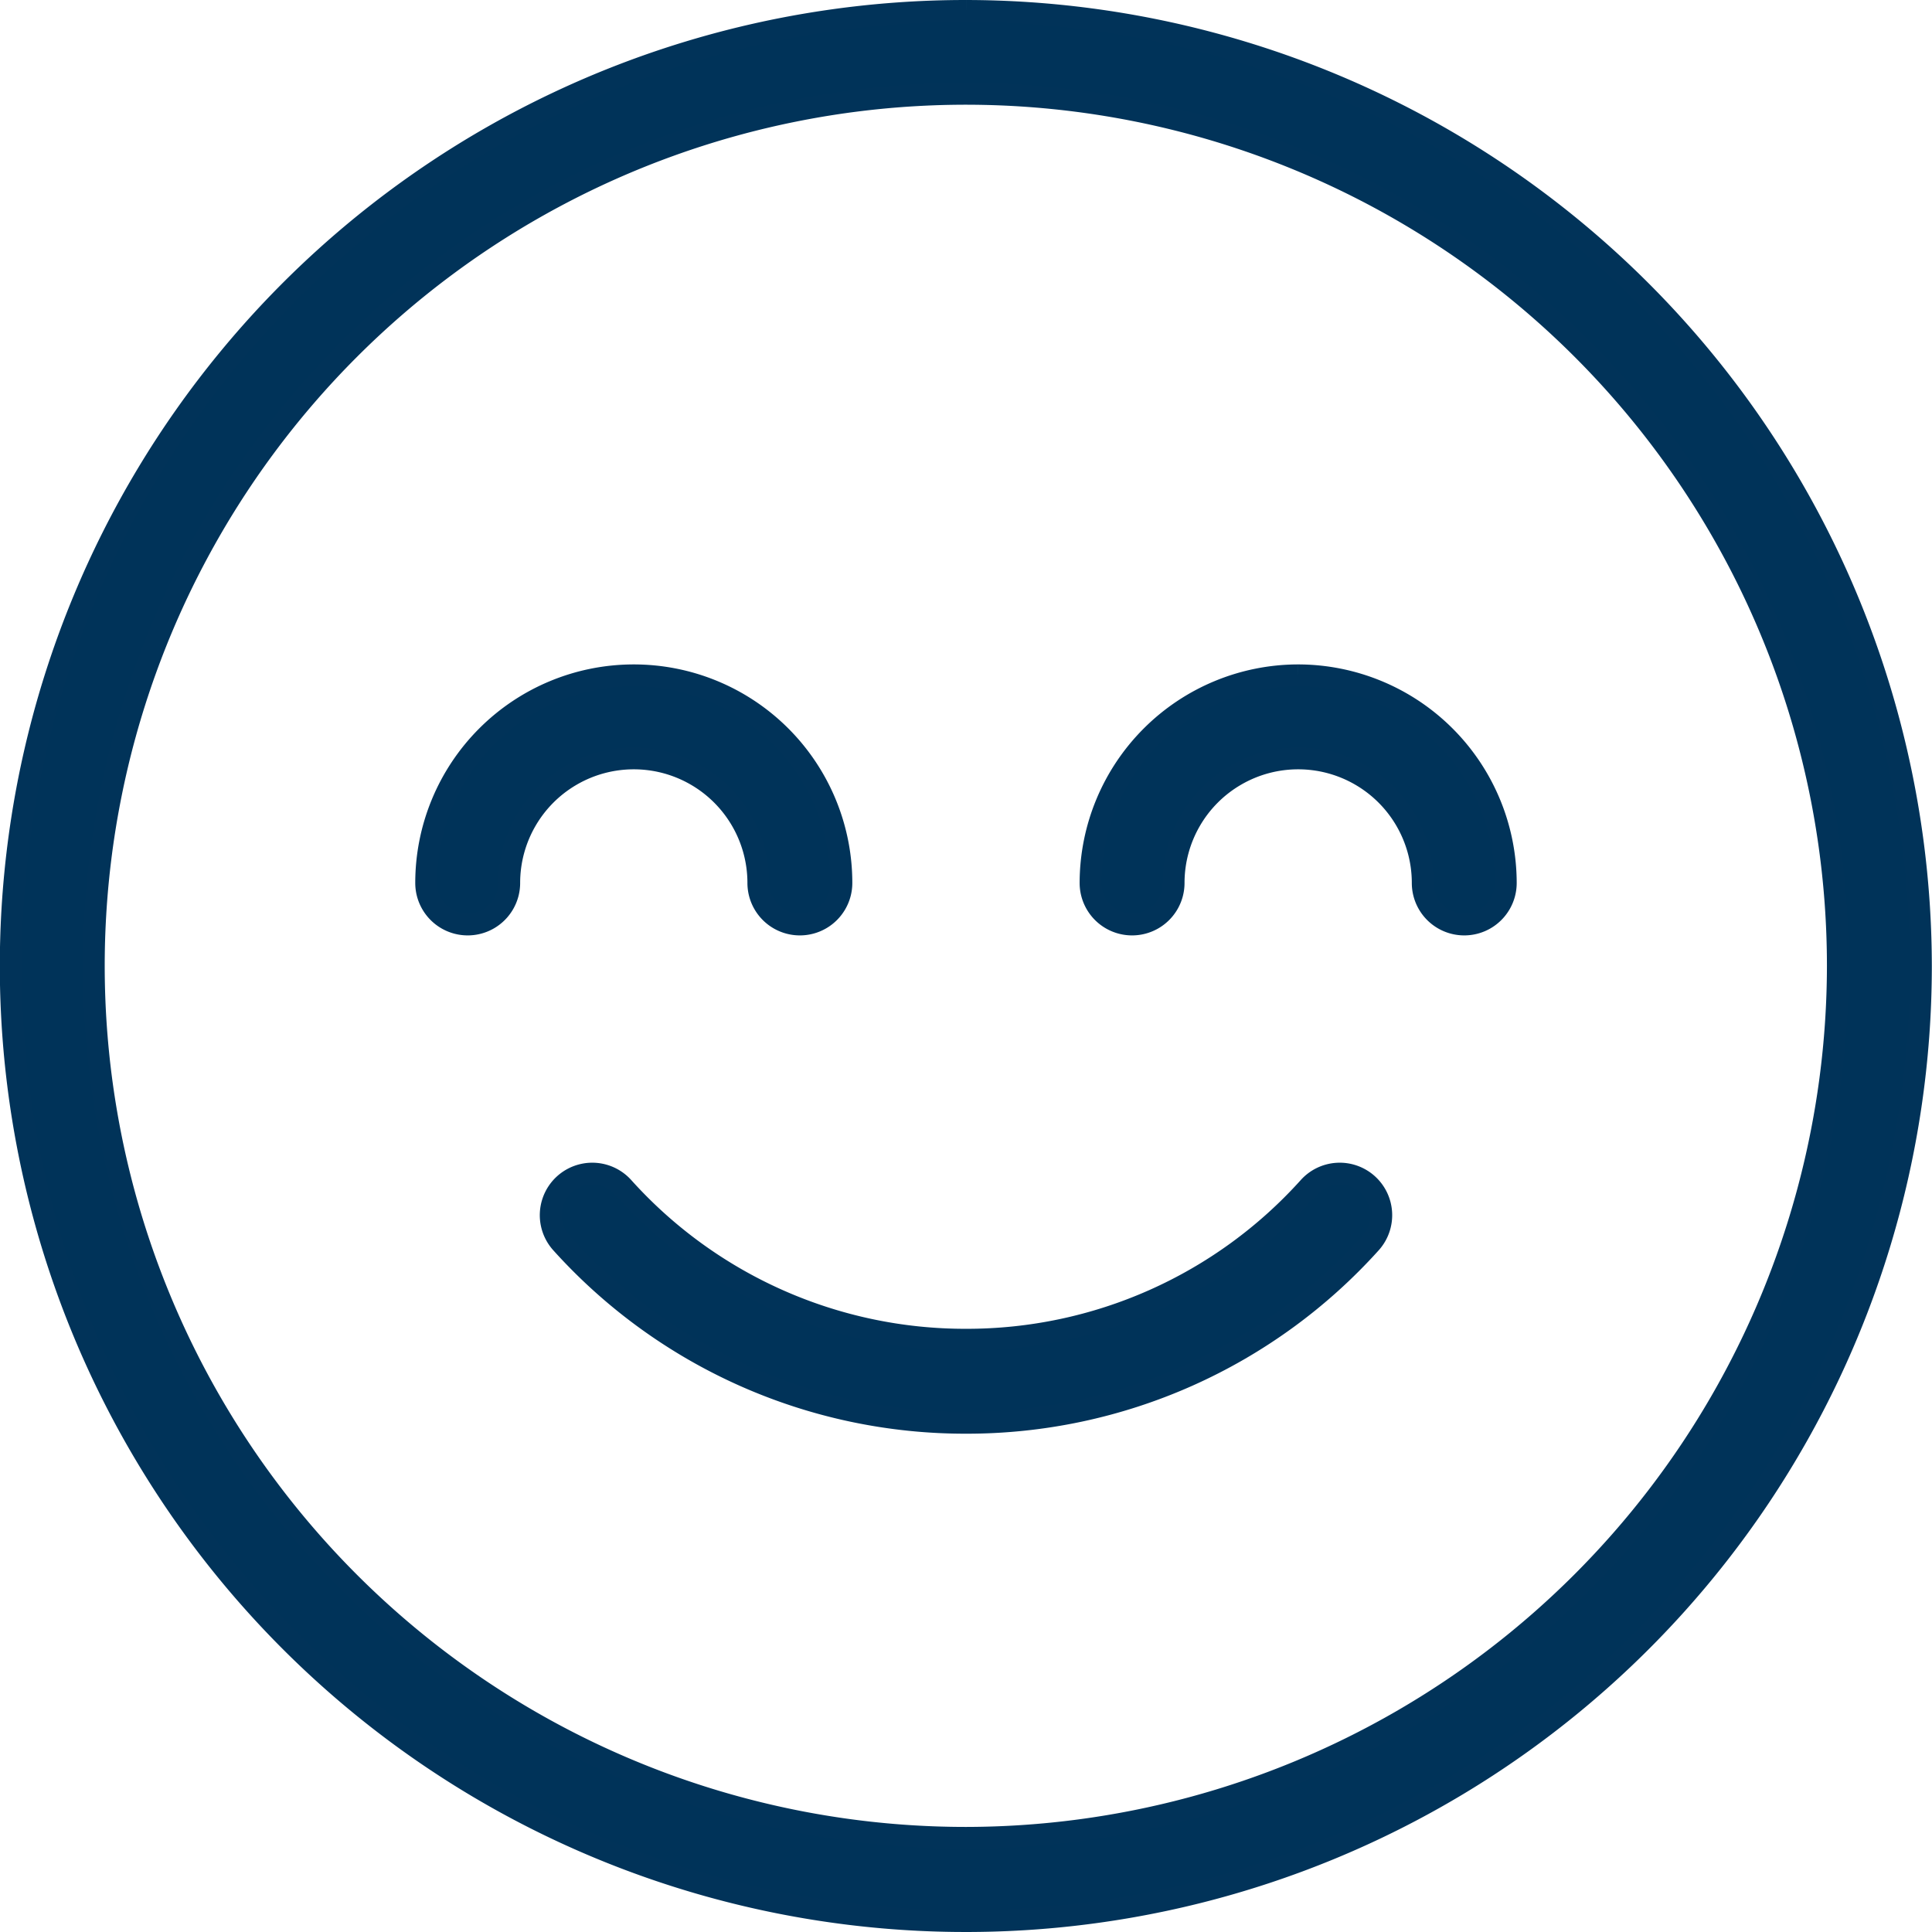 <svg xmlns="http://www.w3.org/2000/svg" width="44.204" height="44.204" viewBox="0 0 44.204 44.204">
  <g id="Group_1072" data-name="Group 1072" transform="translate(-2.916 -2.916)">
    <path id="Path_17204" data-name="Path 17204" d="M18.686.242a.95.95,0,0,0-1.342.074A10.525,10.525,0,0,1,9.5,3.8,10.526,10.526,0,0,1,1.658.316.95.95,0,0,0,.242,1.584,12.429,12.429,0,0,0,9.5,5.7,12.43,12.43,0,0,0,18.76,1.584.951.951,0,0,0,18.686.242" transform="translate(15.517 29.769)" fill="#003359" stroke="#013359" stroke-width="0.5"/>
    <path id="Path_17205" data-name="Path 17205" d="M21.852,0A21.852,21.852,0,1,0,43.7,21.852,21.877,21.877,0,0,0,21.852,0m0,41.8A19.952,19.952,0,1,1,41.8,21.852,19.974,19.974,0,0,1,21.852,41.8" transform="translate(3.166 3.166)" fill="#003359" stroke="#013359" stroke-width="0.5"/>
    <path id="Path_17206" data-name="Path 17206" d="M4.75,0A4.756,4.756,0,0,0,0,4.75a.95.95,0,0,0,1.9,0,2.85,2.85,0,1,1,5.7,0,.95.95,0,0,0,1.9,0A4.756,4.756,0,0,0,4.75,0" transform="translate(27.868 18.368)" fill="#003359" stroke="#013359" stroke-width="0.5"/>
    <path id="Path_17207" data-name="Path 17207" d="M7.6,4.75a.95.95,0,0,0,1.9,0,4.75,4.75,0,0,0-9.5,0,.95.95,0,0,0,1.9,0,2.85,2.85,0,1,1,5.7,0" transform="translate(12.667 18.368)" fill="#003359" stroke="#013359" stroke-width="0.5"/>
  </g>
</svg>
